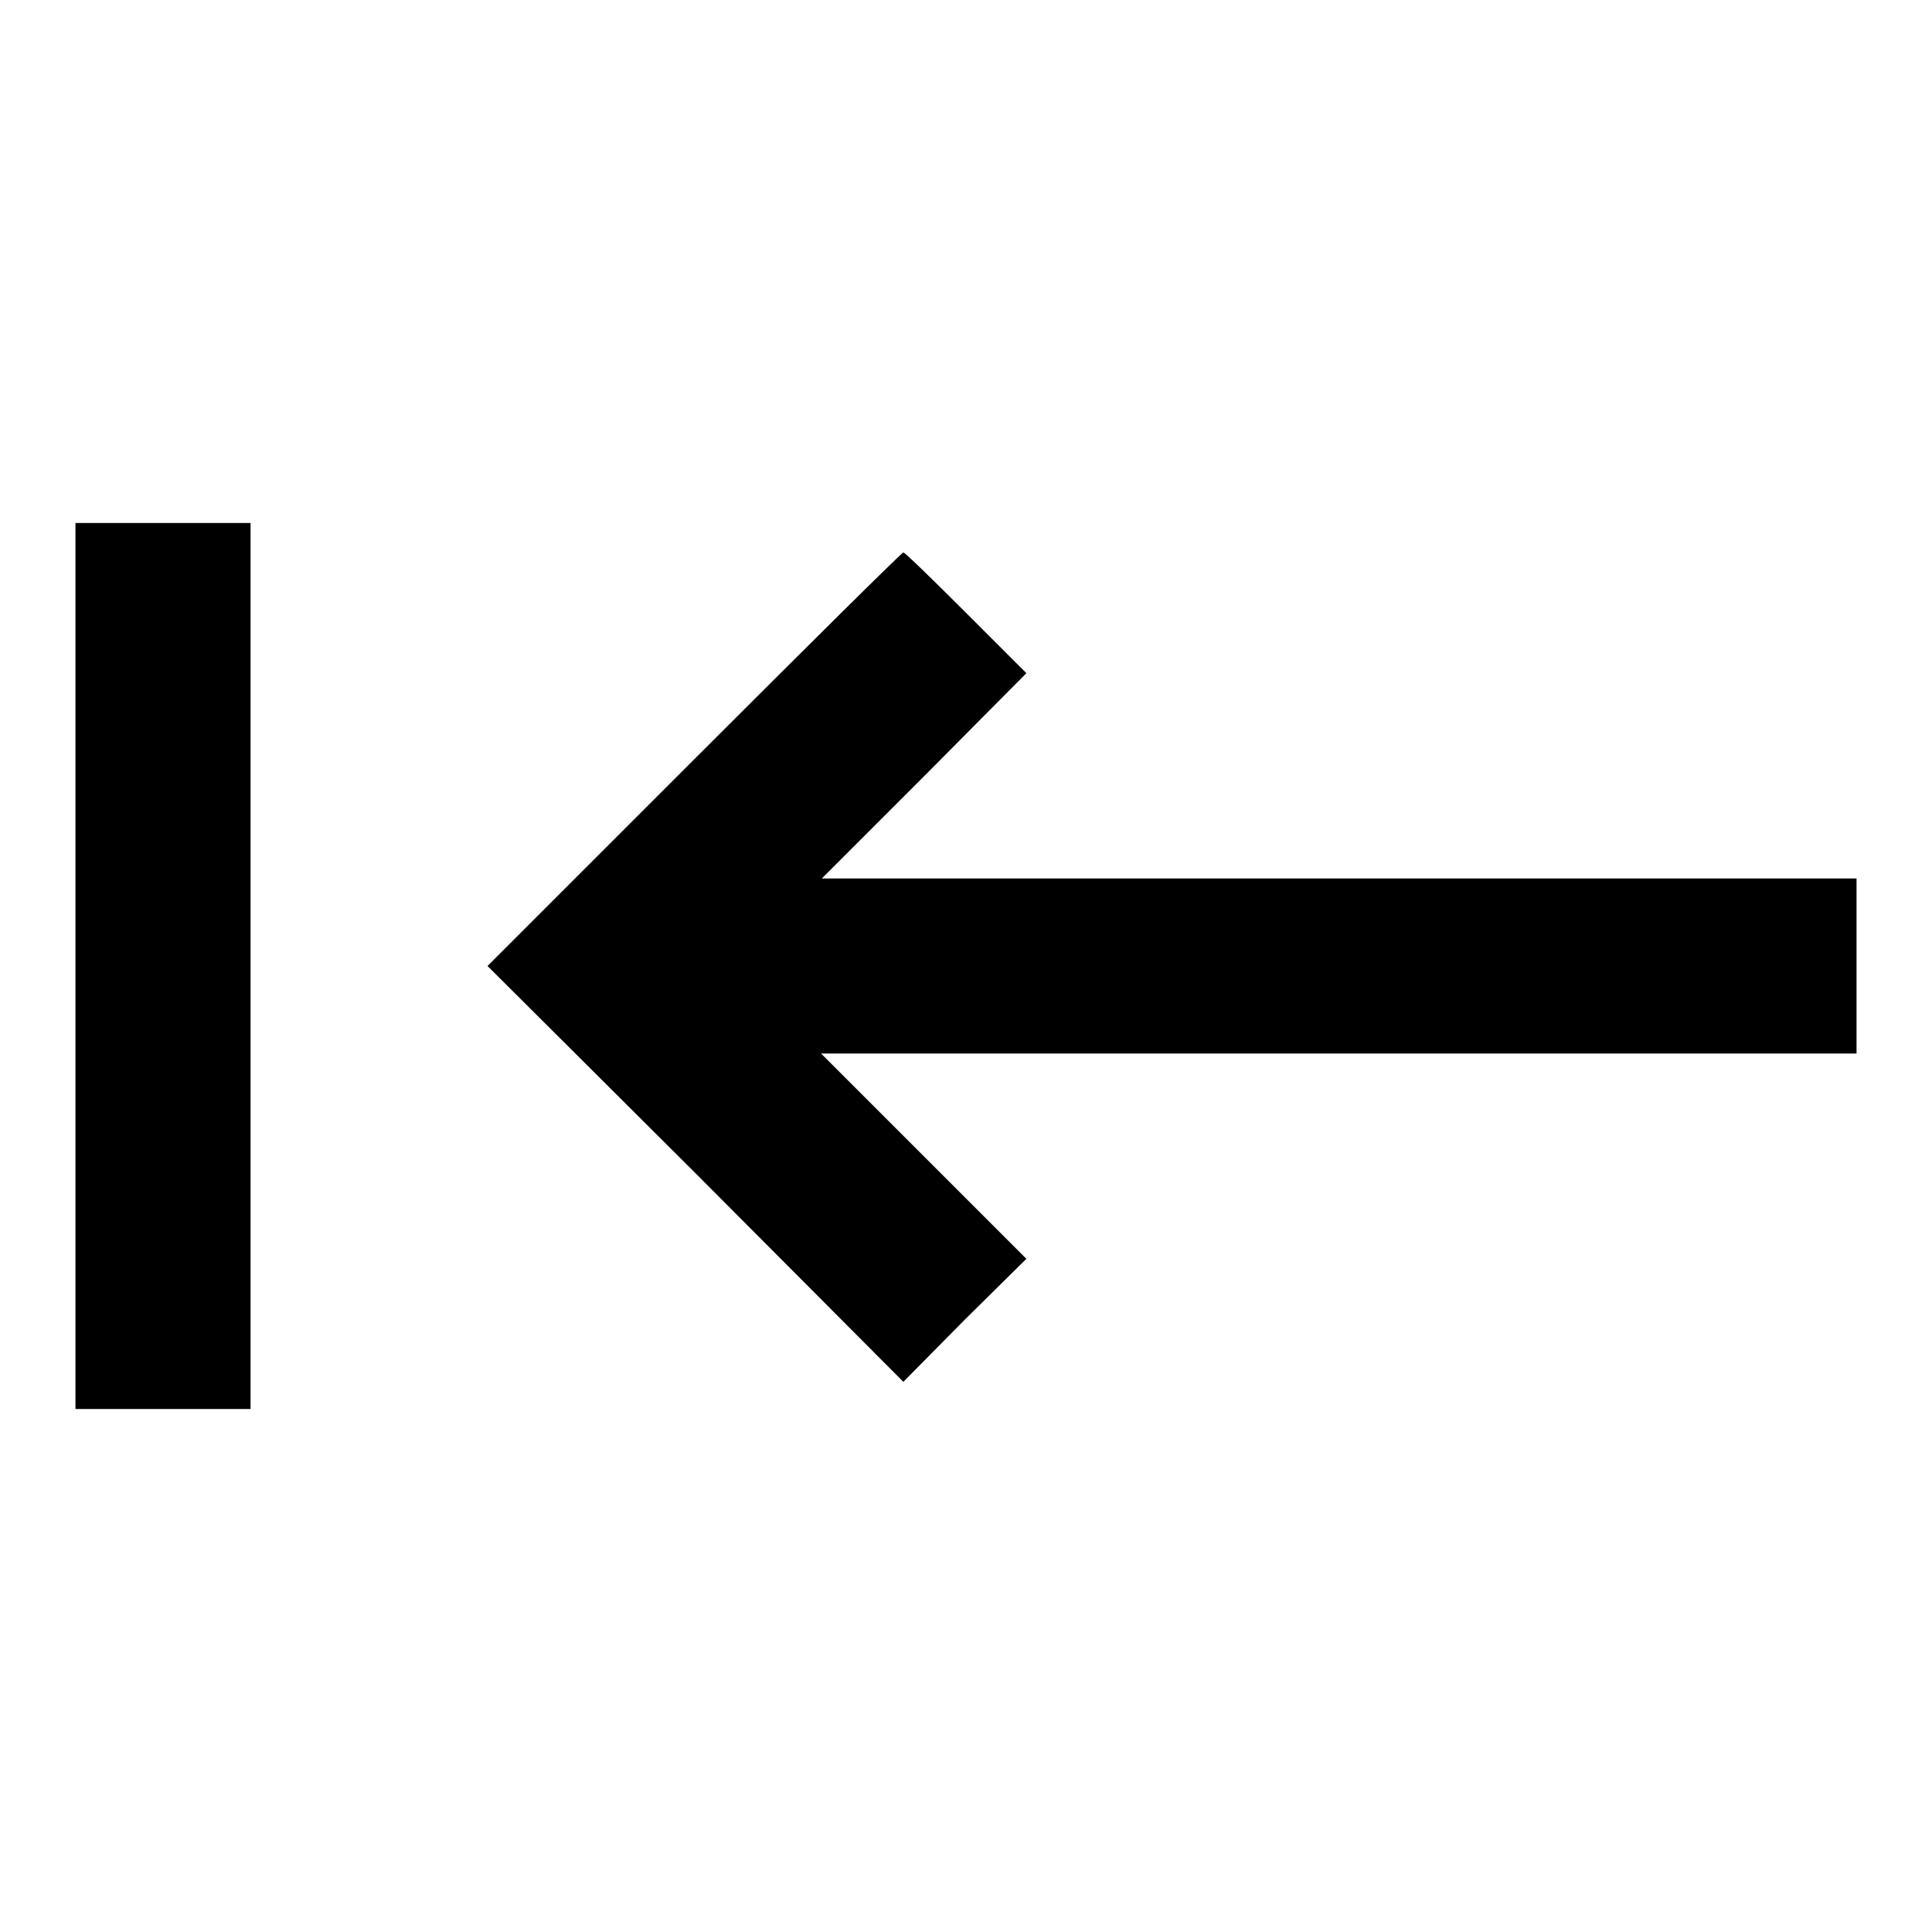 <?xml version="1.0" encoding="utf-8"?>
<!-- Svg Vector Icons : http://www.onlinewebfonts.com/icon -->
<!DOCTYPE svg PUBLIC "-//W3C//DTD SVG 1.1//EN" "http://www.w3.org/Graphics/SVG/1.1/DTD/svg11.dtd">
<svg version="1.1" xmlns="http://www.w3.org/2000/svg" xmlns:xlink="http://www.w3.org/1999/xlink" x="0px" y="0px" viewBox="0 0 256 256" enable-background="new 0 0 256 256" xml:space="preserve">
<g><g><g><path fill="#000000" d="M10,128v58.7h11.6h11.6V128V69.3H21.6H10V128z"/><path fill="#000000" d="M92,100.6L64.6,128l27.6,27.5l27.5,27.6l8.1-8.2l8.2-8.1l-13.6-13.6l-13.6-13.6h68.6H246V128v-11.6h-68.5h-68.6l13.6-13.6L136,89.2l-8-8c-4.4-4.4-8.1-8-8.3-8S107.1,85.5,92,100.6z"/></g></g></g>
</svg>